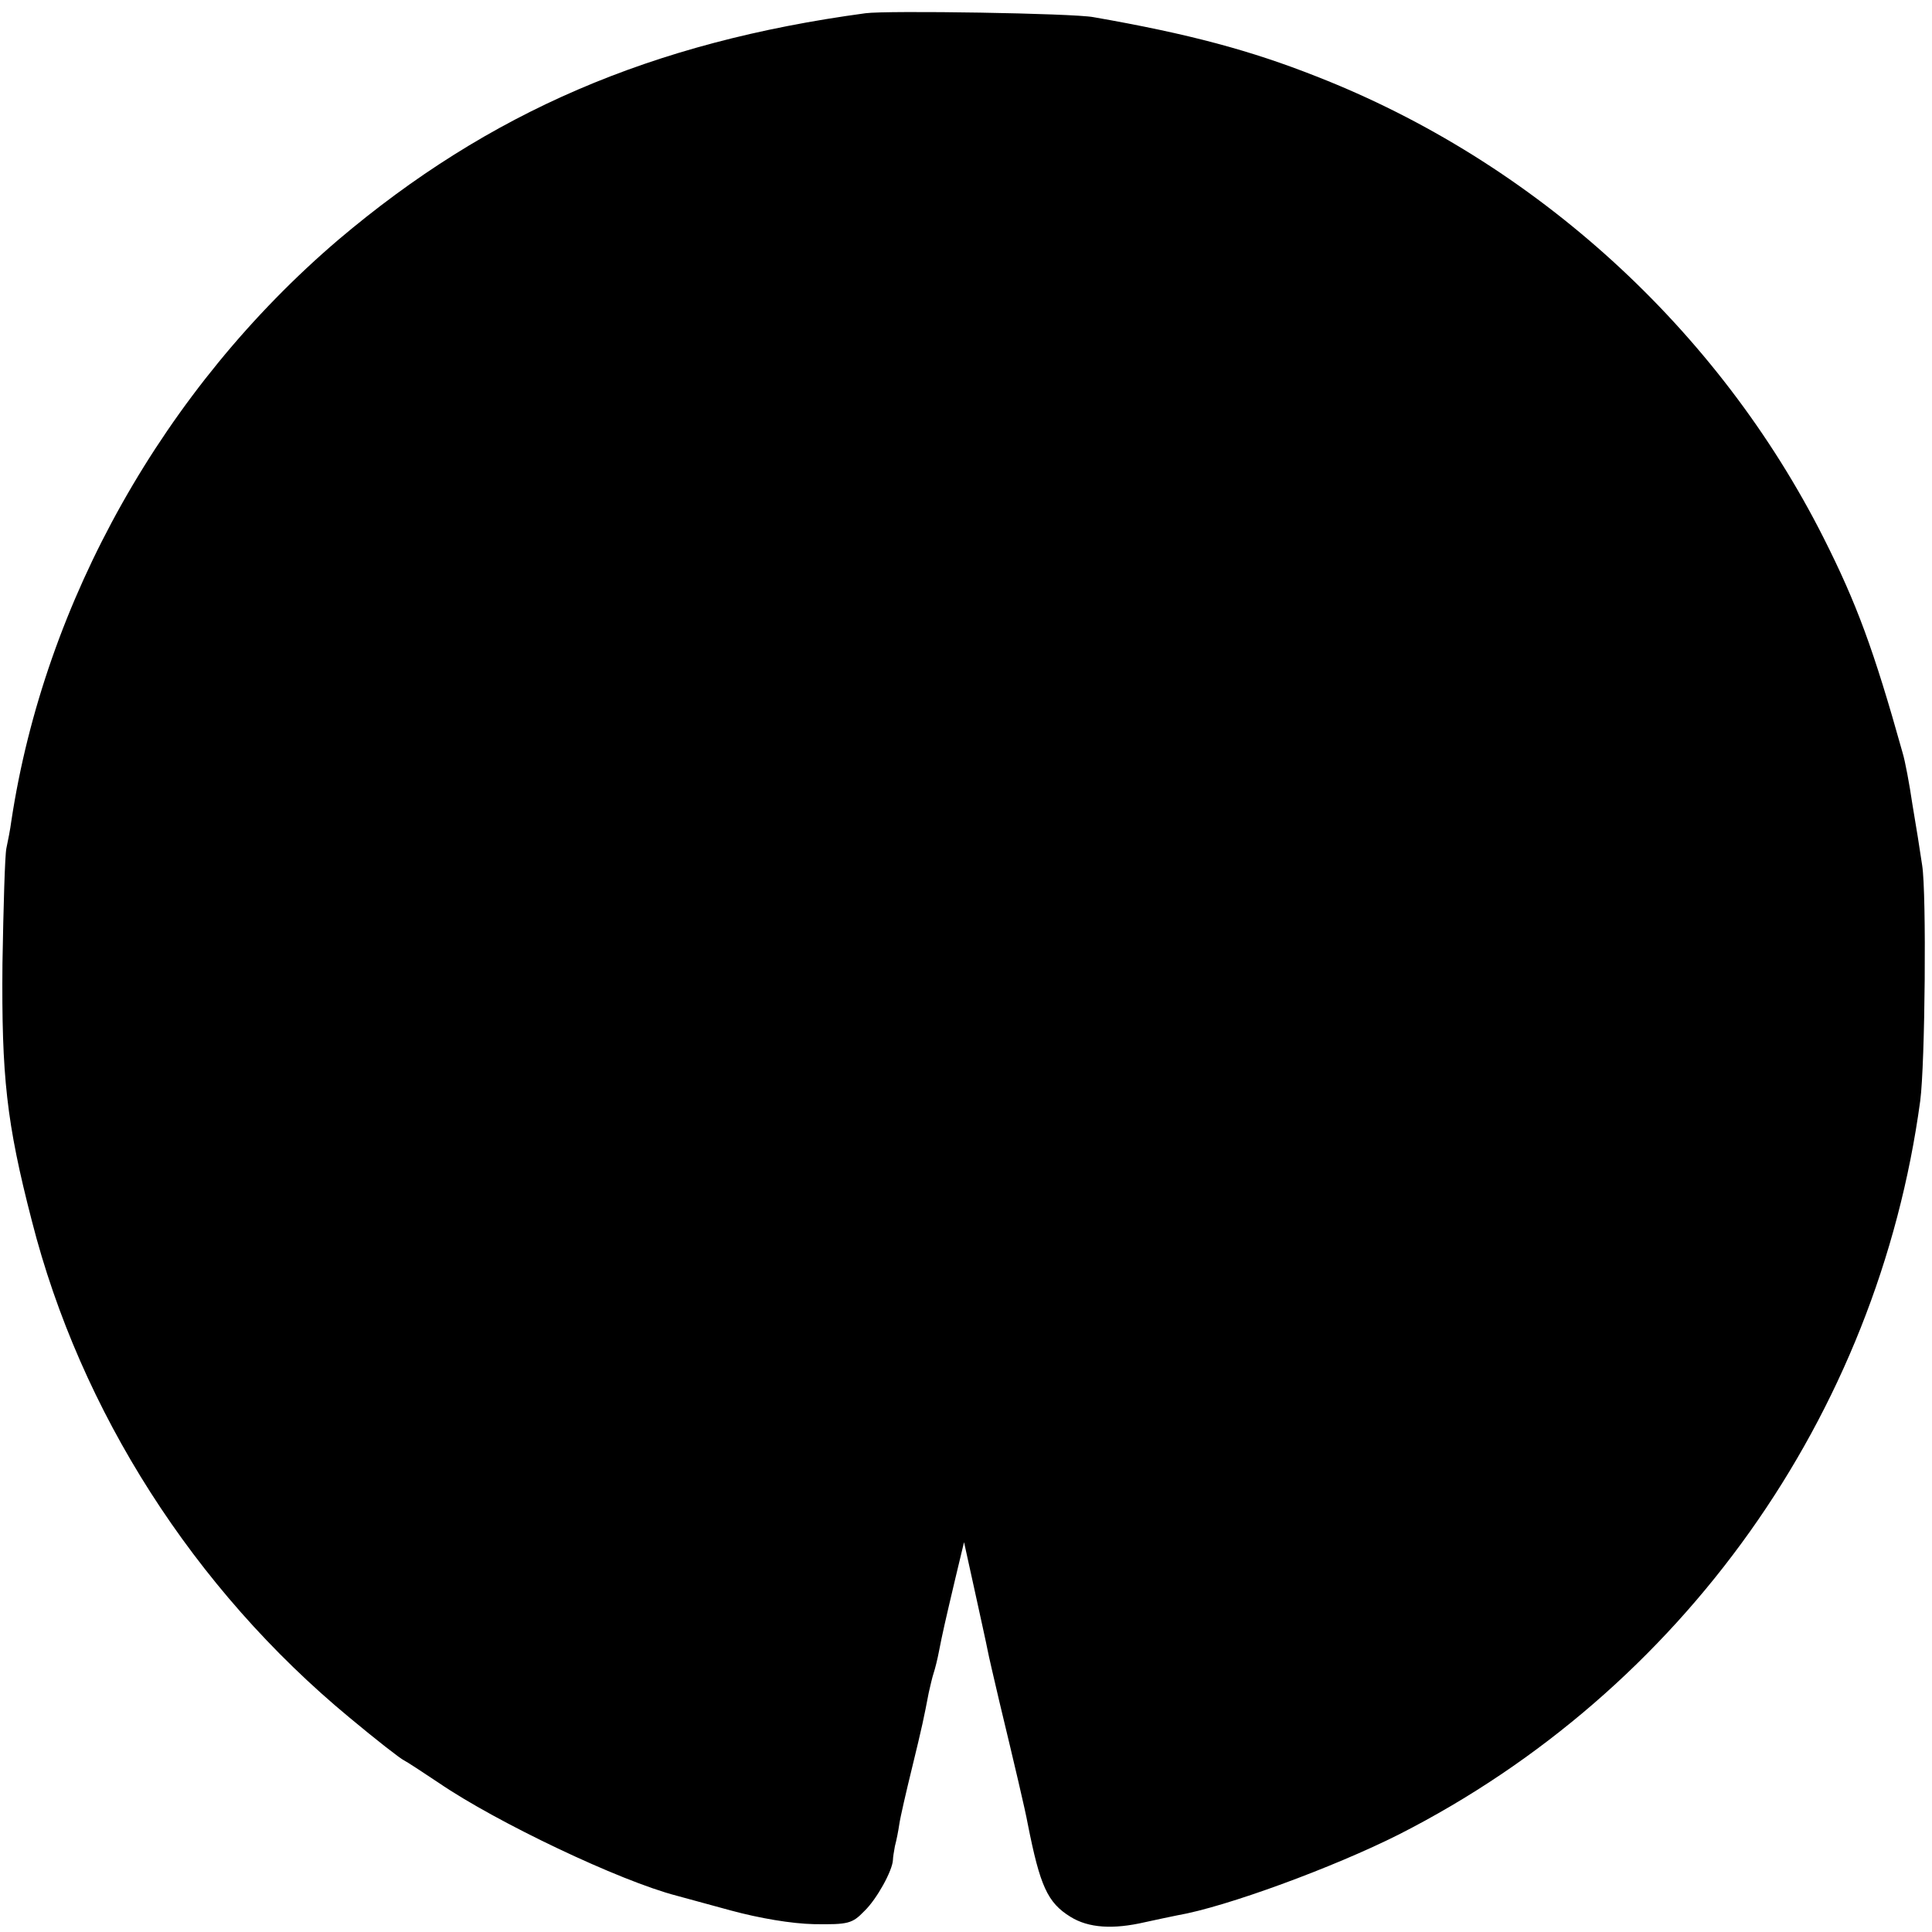 <?xml version="1.0" standalone="no"?>
<!DOCTYPE svg PUBLIC "-//W3C//DTD SVG 20010904//EN"
 "http://www.w3.org/TR/2001/REC-SVG-20010904/DTD/svg10.dtd">
<svg version="1.0" xmlns="http://www.w3.org/2000/svg"
 width="394pt" height="394pt" viewBox="0 0 394 394"
 preserveAspectRatio="xMidYMid meet">
<g transform="translate(0,394) scale(0.1,-0.1)"
fill="#000000" stroke="none">
<path d="M1765 3913 c-437 -59 -768 -202 -1075 -462 -355 -303 -599 -736 -667
-1186 -2 -16 -7 -41 -10 -55 -3 -14 -6 -119 -8 -235 -2 -230 8 -324 60 -525
99 -388 330 -750 648 -1013 54 -45 104 -84 111 -87 6 -3 38 -24 71 -46 117
-80 369 -200 485 -230 8 -2 58 -16 110 -30 59 -16 124 -27 170 -28 70 -1 78 1
103 27 25 24 57 82 58 104 0 5 2 17 4 28 3 11 7 31 9 45 2 14 14 66 26 115 21
86 24 101 34 153 3 13 7 31 10 40 3 9 8 29 11 45 7 36 12 58 33 147 l18 75 22
-100 c12 -55 24 -109 26 -120 2 -11 13 -58 24 -105 31 -129 53 -222 58 -250
25 -126 40 -160 87 -189 37 -23 87 -26 152 -11 22 5 52 11 66 14 99 17 319 98
452 165 578 294 976 854 1063 1496 10 76 13 423 4 480 -4 28 -13 84 -20 125
-6 41 -15 89 -20 105 -59 211 -94 305 -161 438 -215 426 -589 767 -1034 941
-134 53 -260 87 -455 121 -41 8 -421 14 -465 8z"/>
</g>
</svg>
